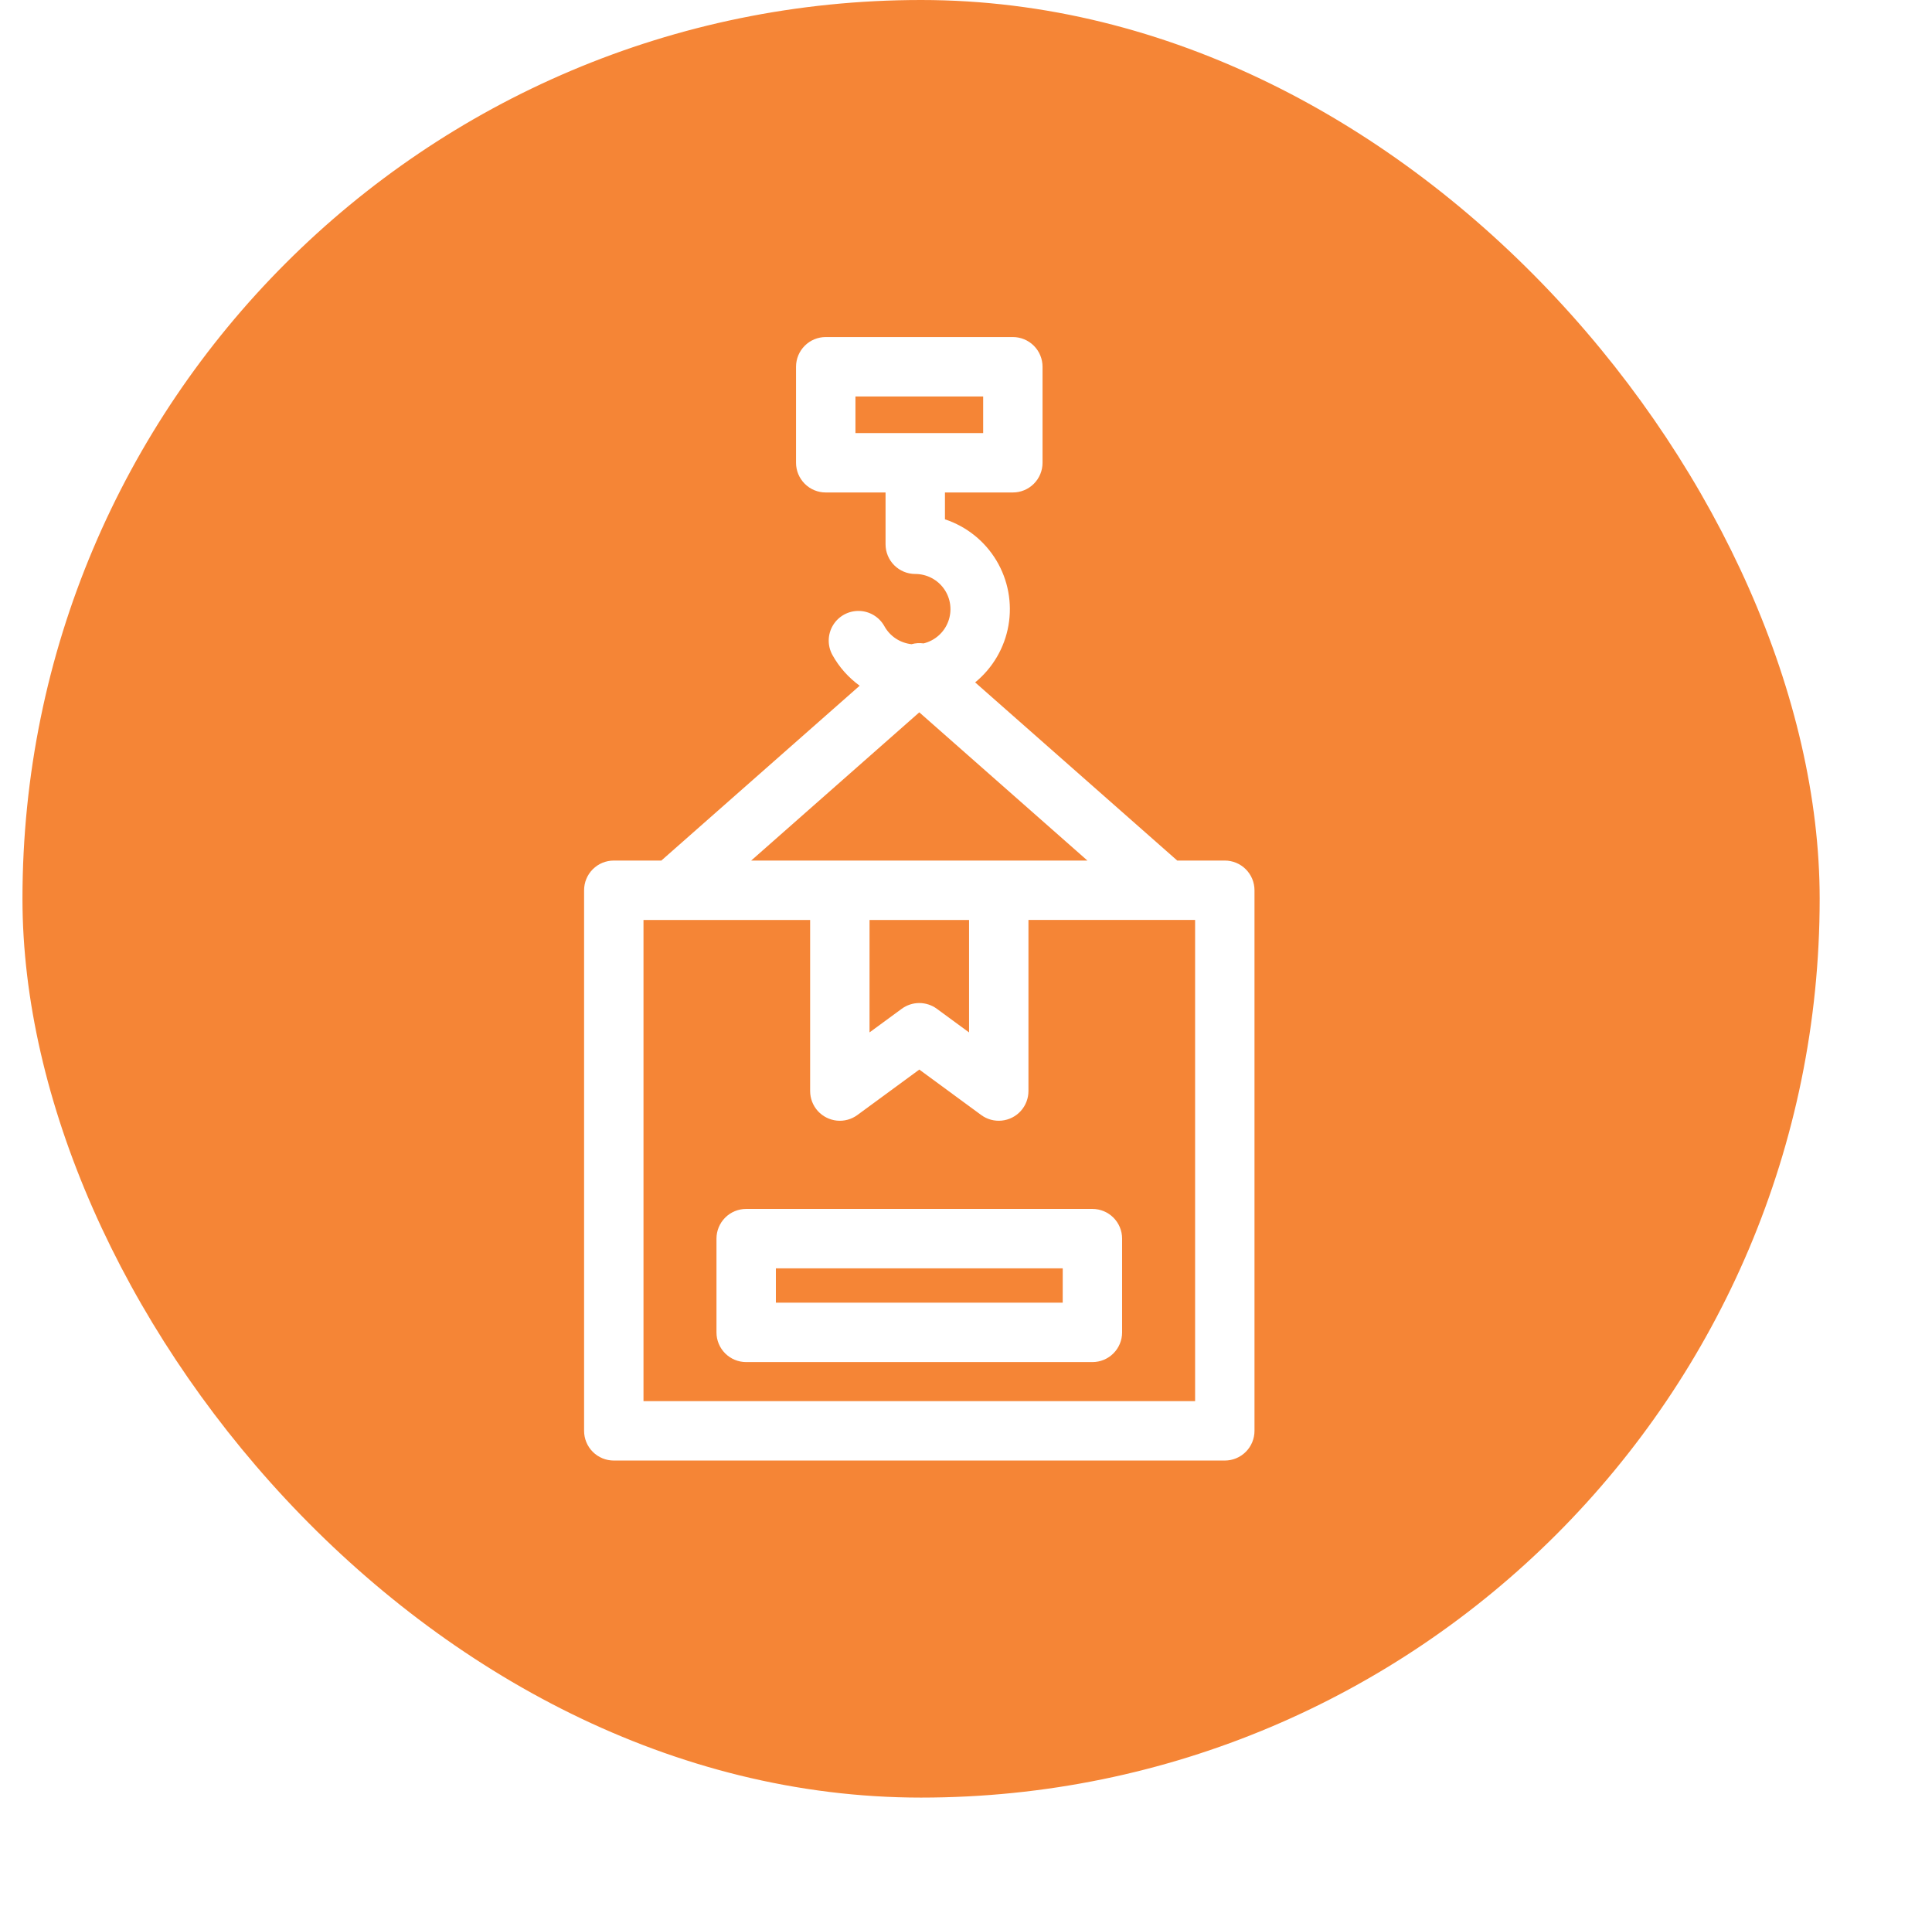 <svg xmlns="http://www.w3.org/2000/svg" width="86" height="85" viewBox="0 0 86 85" fill="none"><g filter="url(#filter0_d_245_150)"><rect x="1" width="80" height="80" rx="40" fill="#F58536"></rect></g><path d="M54.52 38.298H52.403L43.407 30.369C44.19 29.729 44.716 28.83 44.89 27.834C45.064 26.839 44.874 25.814 44.355 24.947C43.836 24.08 43.022 23.429 42.063 23.112V21.917H45.085C45.436 21.917 45.772 21.778 46.02 21.53C46.268 21.282 46.407 20.946 46.407 20.595V16.322C46.407 15.971 46.268 15.635 46.02 15.387C45.772 15.139 45.436 15 45.085 15H36.756C36.405 15 36.069 15.139 35.822 15.387C35.574 15.635 35.434 15.971 35.434 16.322V20.595C35.434 20.946 35.574 21.282 35.822 21.53C36.069 21.778 36.405 21.917 36.756 21.917H39.419V24.222C39.419 24.573 39.558 24.909 39.806 25.157C40.054 25.404 40.39 25.544 40.741 25.544C41.256 25.544 41.739 25.797 42.032 26.222C42.325 26.647 42.389 27.188 42.205 27.67C42.022 28.152 41.612 28.512 41.111 28.634C40.932 28.609 40.75 28.62 40.576 28.669C40.067 28.615 39.616 28.317 39.368 27.87C39.139 27.457 38.707 27.197 38.235 27.189C37.763 27.18 37.322 27.424 37.078 27.829C36.835 28.234 36.826 28.738 37.055 29.151C37.354 29.69 37.768 30.156 38.267 30.517L29.439 38.298H27.322C26.971 38.298 26.635 38.437 26.387 38.685C26.139 38.933 26 39.269 26 39.62V63.678C26 64.029 26.139 64.365 26.387 64.613C26.635 64.861 26.971 65 27.322 65H54.52C54.87 65 55.206 64.861 55.454 64.613C55.702 64.365 55.842 64.029 55.842 63.678V39.62C55.842 39.269 55.702 38.933 55.454 38.685C55.206 38.437 54.87 38.298 54.52 38.298L54.52 38.298ZM38.079 17.644H43.764V19.274H38.079V17.644ZM40.921 31.702L48.404 38.298H33.438L40.921 31.702ZM38.706 40.942H43.136V45.947L41.703 44.895V44.895C41.476 44.729 41.202 44.639 40.921 44.639C40.64 44.639 40.366 44.729 40.139 44.895L38.706 45.946L38.706 40.942ZM53.198 62.356L28.644 62.356V40.942H36.062V48.557C36.062 48.884 36.184 49.2 36.403 49.443C36.623 49.685 36.925 49.838 37.25 49.872C37.576 49.905 37.902 49.816 38.166 49.622L40.921 47.6L43.676 49.622C43.94 49.816 44.266 49.905 44.592 49.871C44.918 49.838 45.22 49.685 45.439 49.442C45.658 49.199 45.78 48.883 45.78 48.556V40.941H53.198L53.198 62.356Z" fill="white"></path><path d="M33.215 53.802C32.864 53.802 32.528 53.941 32.28 54.189C32.032 54.438 31.893 54.774 31.893 55.124V59.297C31.893 59.647 32.032 59.983 32.28 60.231C32.528 60.479 32.864 60.618 33.215 60.618H48.627C48.978 60.618 49.314 60.479 49.562 60.231C49.81 59.983 49.949 59.647 49.949 59.297V55.124C49.949 54.773 49.81 54.438 49.562 54.189C49.314 53.941 48.978 53.802 48.627 53.802H33.215ZM47.305 57.974H34.537V56.446H47.306L47.305 57.974Z" fill="white"></path><defs><filter id="filter0_d_245_150" x="0" y="0" width="82" height="83" color-interpolation-filters="sRGB"><feGaussianBlur stdDeviation="0.5"></feGaussianBlur></filter></defs></svg>